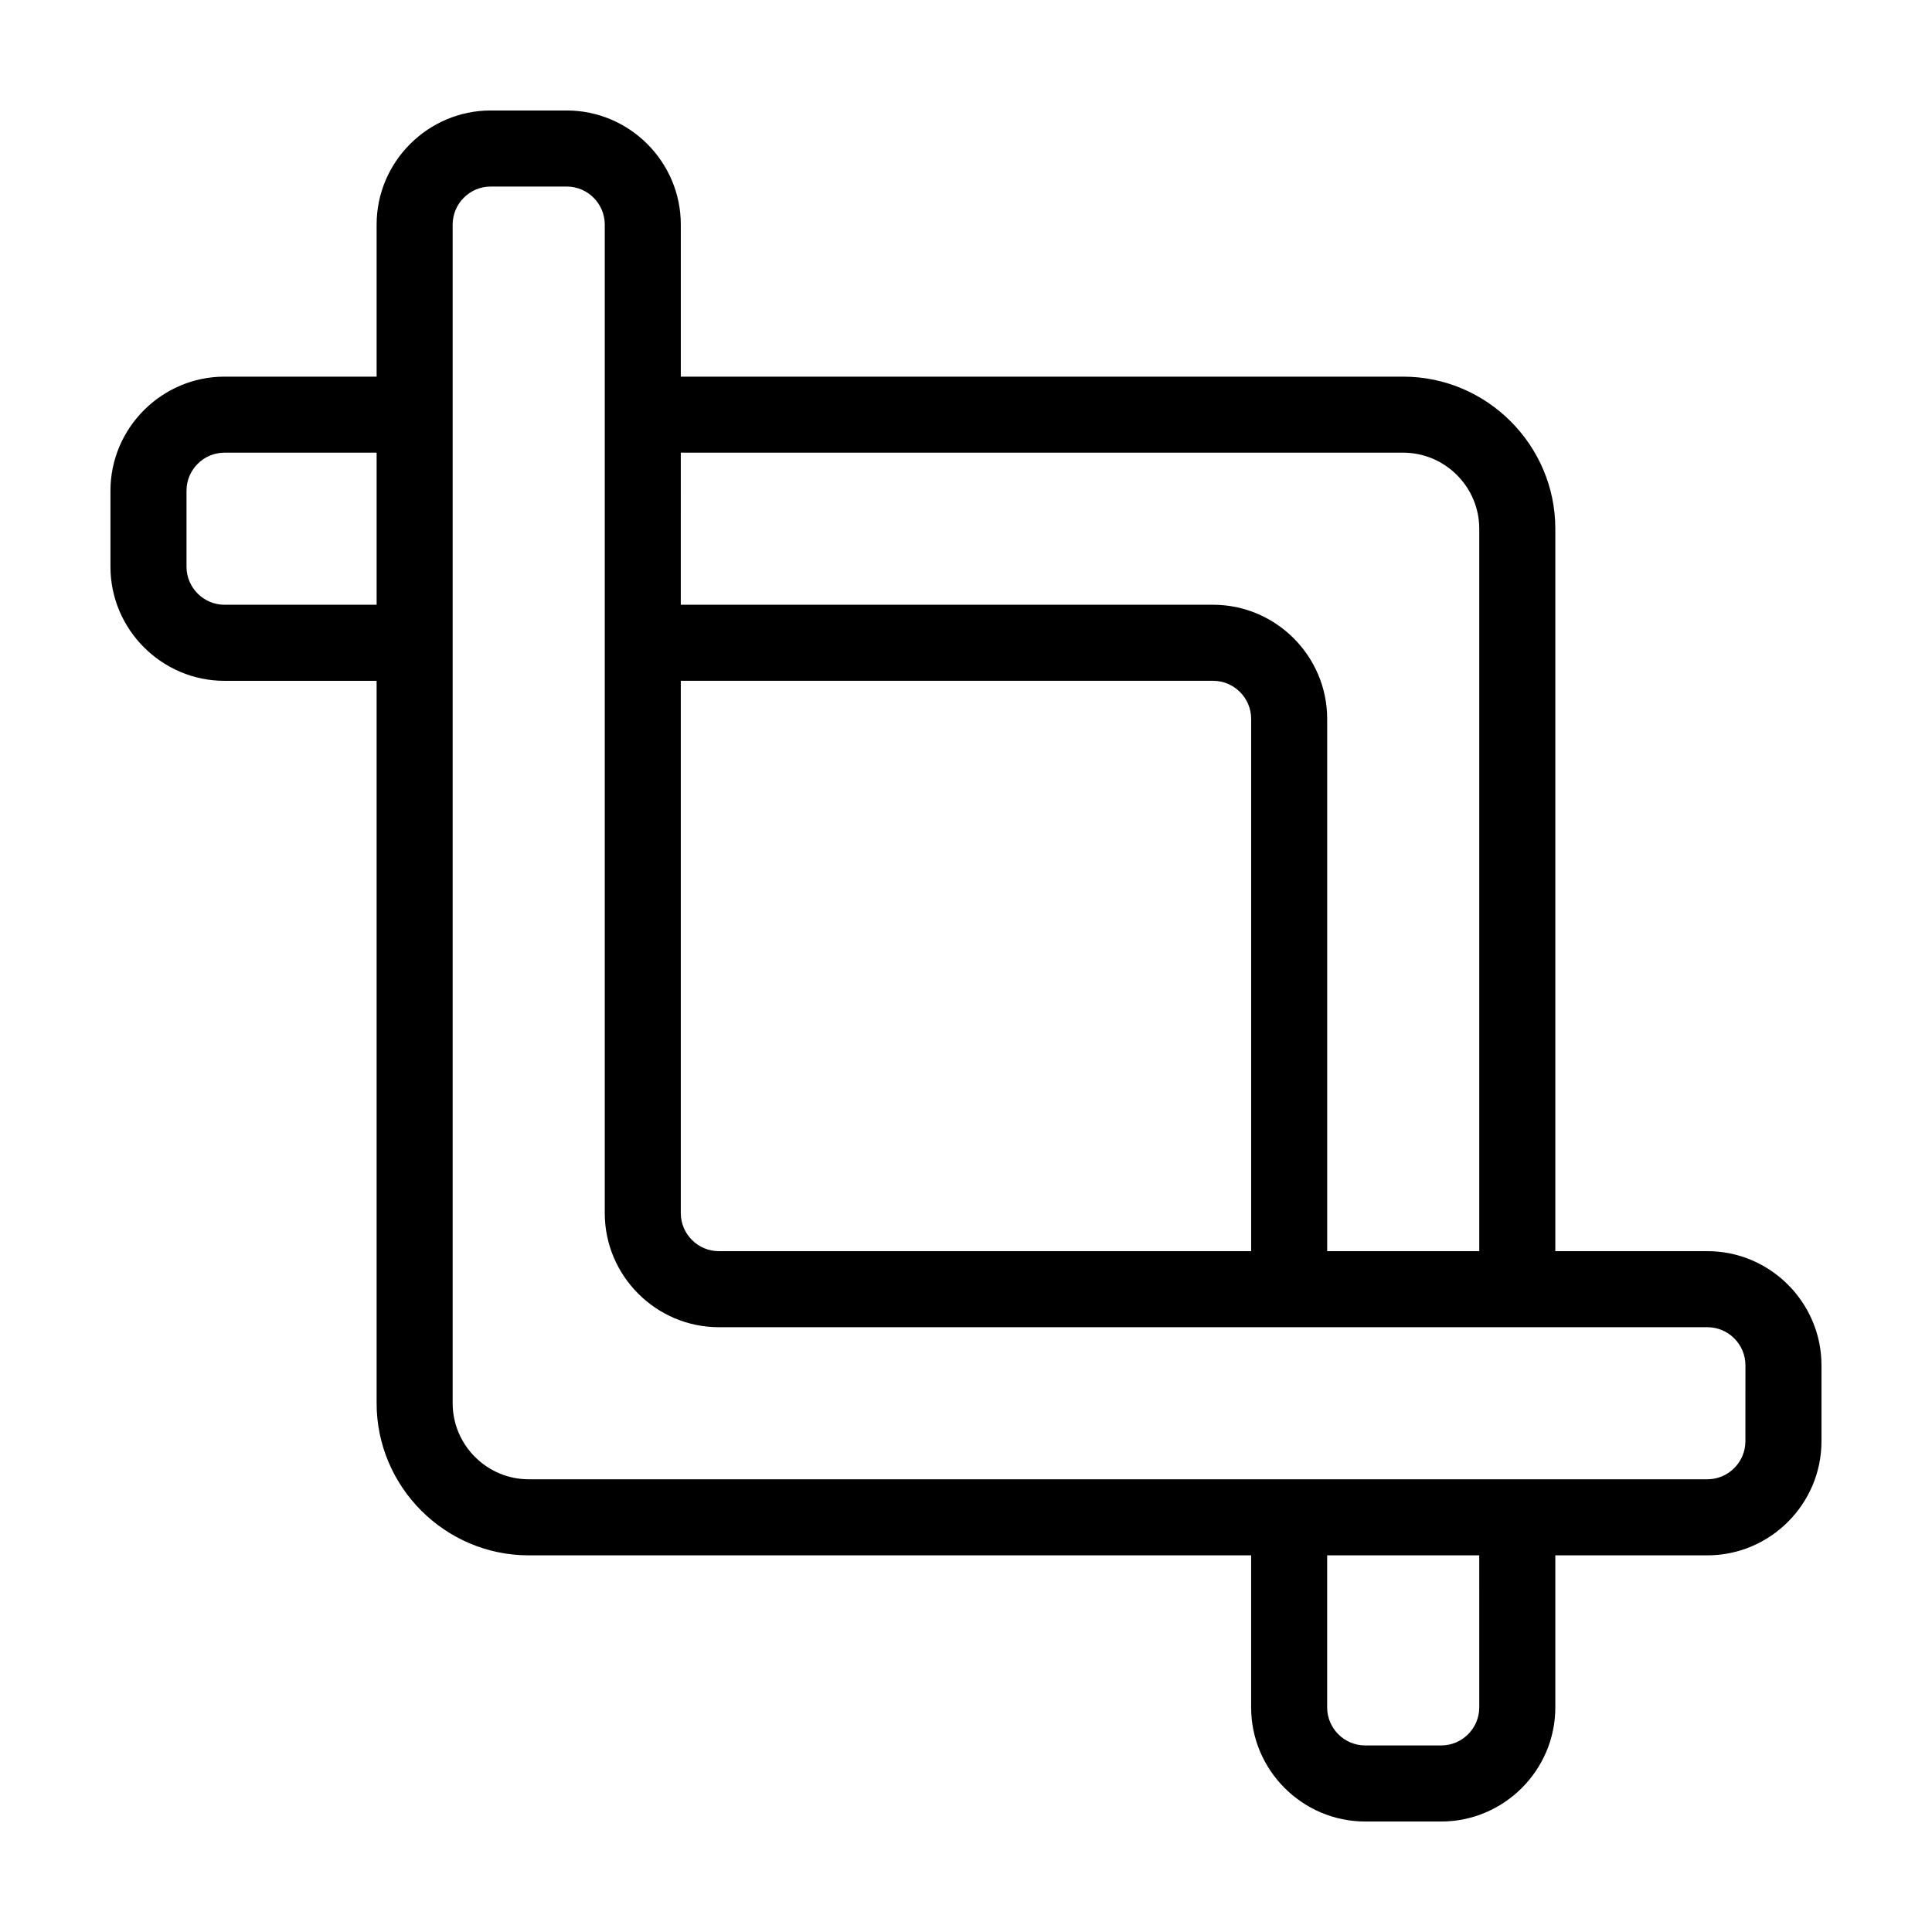 <?xml version="1.0" encoding="UTF-8"?>
<!-- The Best Svg Icon site in the world: iconSvg.co, Visit us! https://iconsvg.co -->
<svg fill="#000000" width="800px" height="800px" version="1.1" viewBox="144 144 512 512" xmlns="http://www.w3.org/2000/svg">
 <path d="m596.48 475.57h-40.305v-191.45c0-22.168-18.137-40.305-40.305-40.305h-191.45v-40.305c0-16.625-13.602-30.23-30.23-30.23h-20.152c-16.625 0-30.23 13.602-30.23 30.23v40.305h-40.305c-16.625 0-30.23 13.602-30.23 30.23v20.152c0 16.625 13.602 30.23 30.23 30.23h40.305v191.45c0 22.168 18.137 40.305 40.305 40.305h191.45v40.305c0 16.625 13.602 30.23 30.23 30.23h20.152c16.625 0 30.23-13.602 30.23-30.23v-40.305h40.305c16.625 0 30.23-13.602 30.23-30.23v-20.152c-0.004-16.629-13.605-30.23-30.23-30.23zm-352.67-171.3h-40.305c-5.543 0-10.078-4.535-10.078-10.078v-20.152c0-5.543 4.535-10.078 10.078-10.078h40.305zm80.609-40.305h191.45c11.082 0 20.152 9.07 20.152 20.152v191.45h-40.305v-141.07c0-16.625-13.602-30.23-30.23-30.23h-141.07zm0 60.457h141.07c5.543 0 10.078 4.535 10.078 10.078v141.07h-141.07c-5.543 0-10.078-4.535-10.078-10.078zm211.6 272.06c0 5.543-4.535 10.078-10.078 10.078h-20.152c-5.543 0-10.078-4.535-10.078-10.078v-40.305h40.305zm70.531-70.535c0 5.543-4.535 10.078-10.078 10.078h-312.36c-11.082 0-20.152-9.07-20.152-20.152v-312.36c0-5.543 4.535-10.078 10.078-10.078h20.152c5.543 0 10.078 4.535 10.078 10.078v261.98c0 16.625 13.602 30.23 30.23 30.23h261.98c5.543 0 10.078 4.535 10.078 10.078z"/>
</svg>